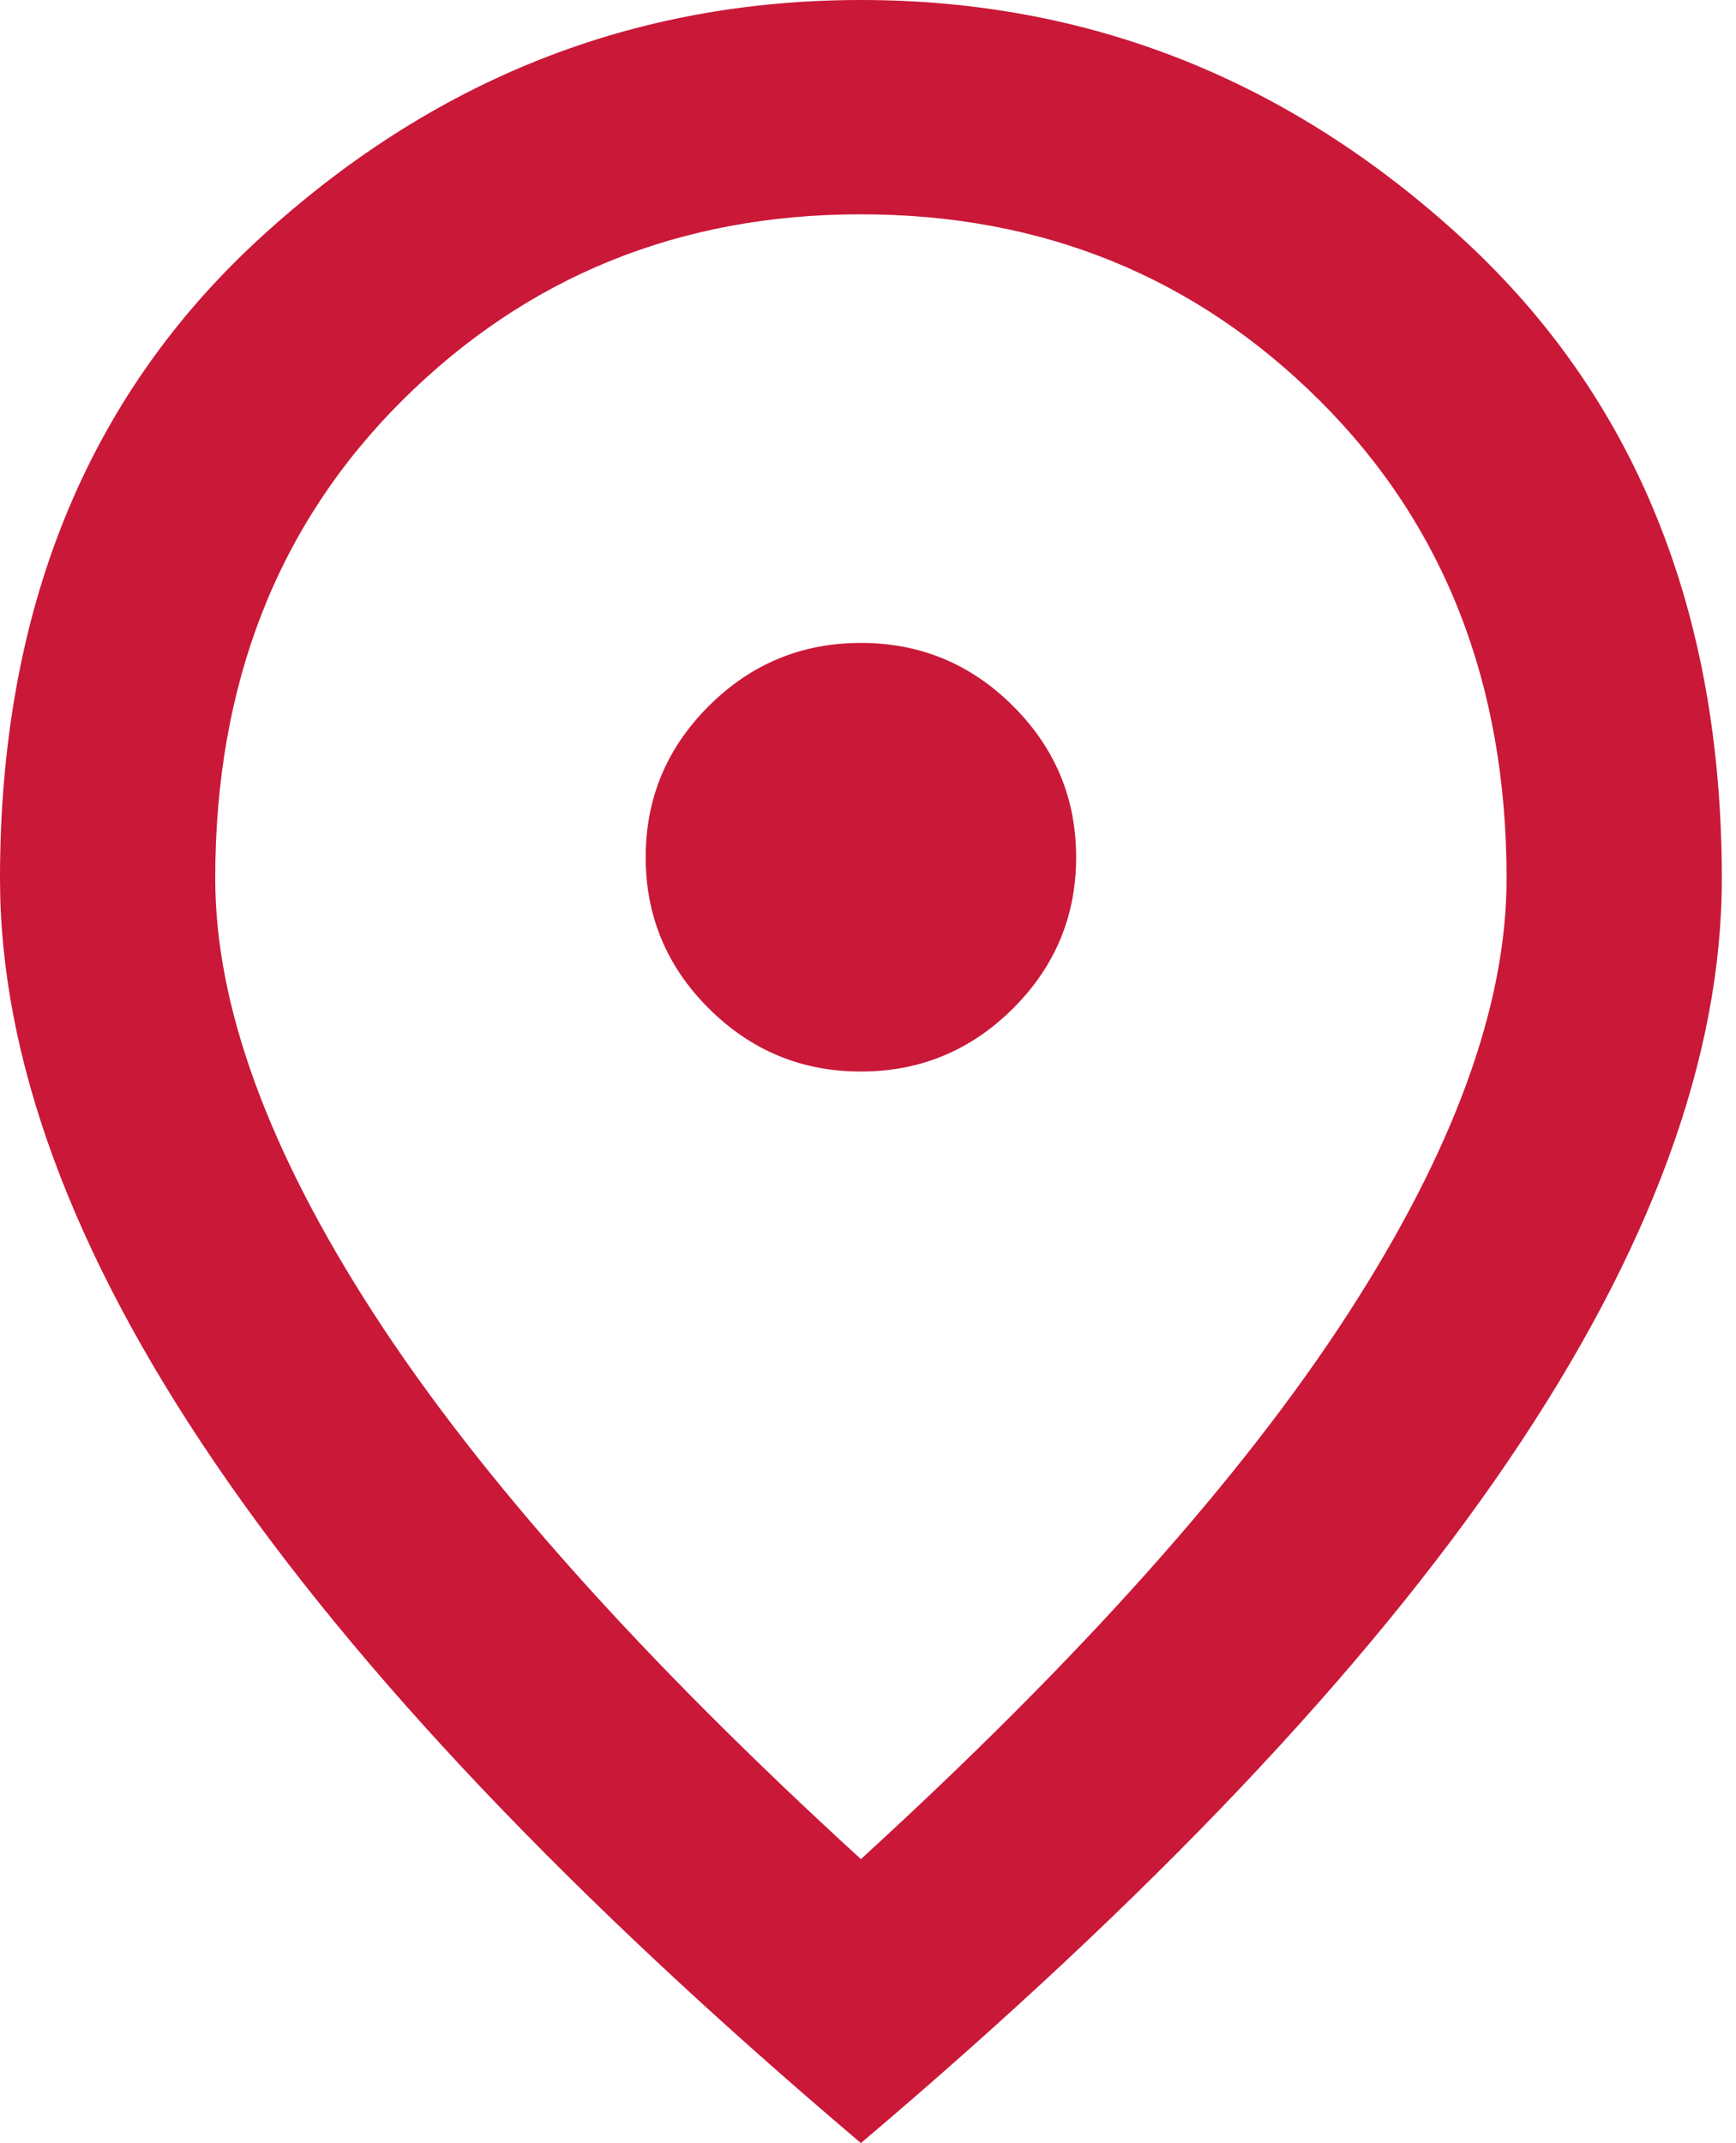<svg width="47" height="58" viewBox="0 0 47 58" fill="none" xmlns="http://www.w3.org/2000/svg">
<path d="M23.308 29C24.91 29 26.282 28.432 27.423 27.296C28.564 26.16 29.135 24.795 29.135 23.2C29.135 21.605 28.564 20.24 27.423 19.104C26.282 17.968 24.91 17.4 23.308 17.4C21.706 17.4 20.334 17.968 19.193 19.104C18.052 20.24 17.481 21.605 17.481 23.2C17.481 24.795 18.052 26.16 19.193 27.296C20.334 28.432 21.706 29 23.308 29ZM23.308 50.315C29.232 44.902 33.627 39.984 36.492 35.561C39.356 31.139 40.789 27.212 40.789 23.78C40.789 18.512 39.102 14.198 35.727 10.839C32.352 7.48 28.212 5.8 23.308 5.8C18.404 5.8 14.264 7.48 10.889 10.839C7.514 14.198 5.827 18.512 5.827 23.78C5.827 27.212 7.259 31.139 10.124 35.561C12.989 39.984 17.384 44.902 23.308 50.315ZM23.308 58C15.49 51.378 9.651 45.228 5.791 39.549C1.93 33.87 0 28.613 0 23.78C0 16.53 2.343 10.754 7.029 6.452C11.715 2.151 17.141 0 23.308 0C29.475 0 34.901 2.151 39.587 6.452C44.273 10.754 46.616 16.53 46.616 23.78C46.616 28.613 44.686 33.87 40.825 39.549C36.965 45.228 31.126 51.378 23.308 58Z" fill="#CA1838"/>
</svg>
